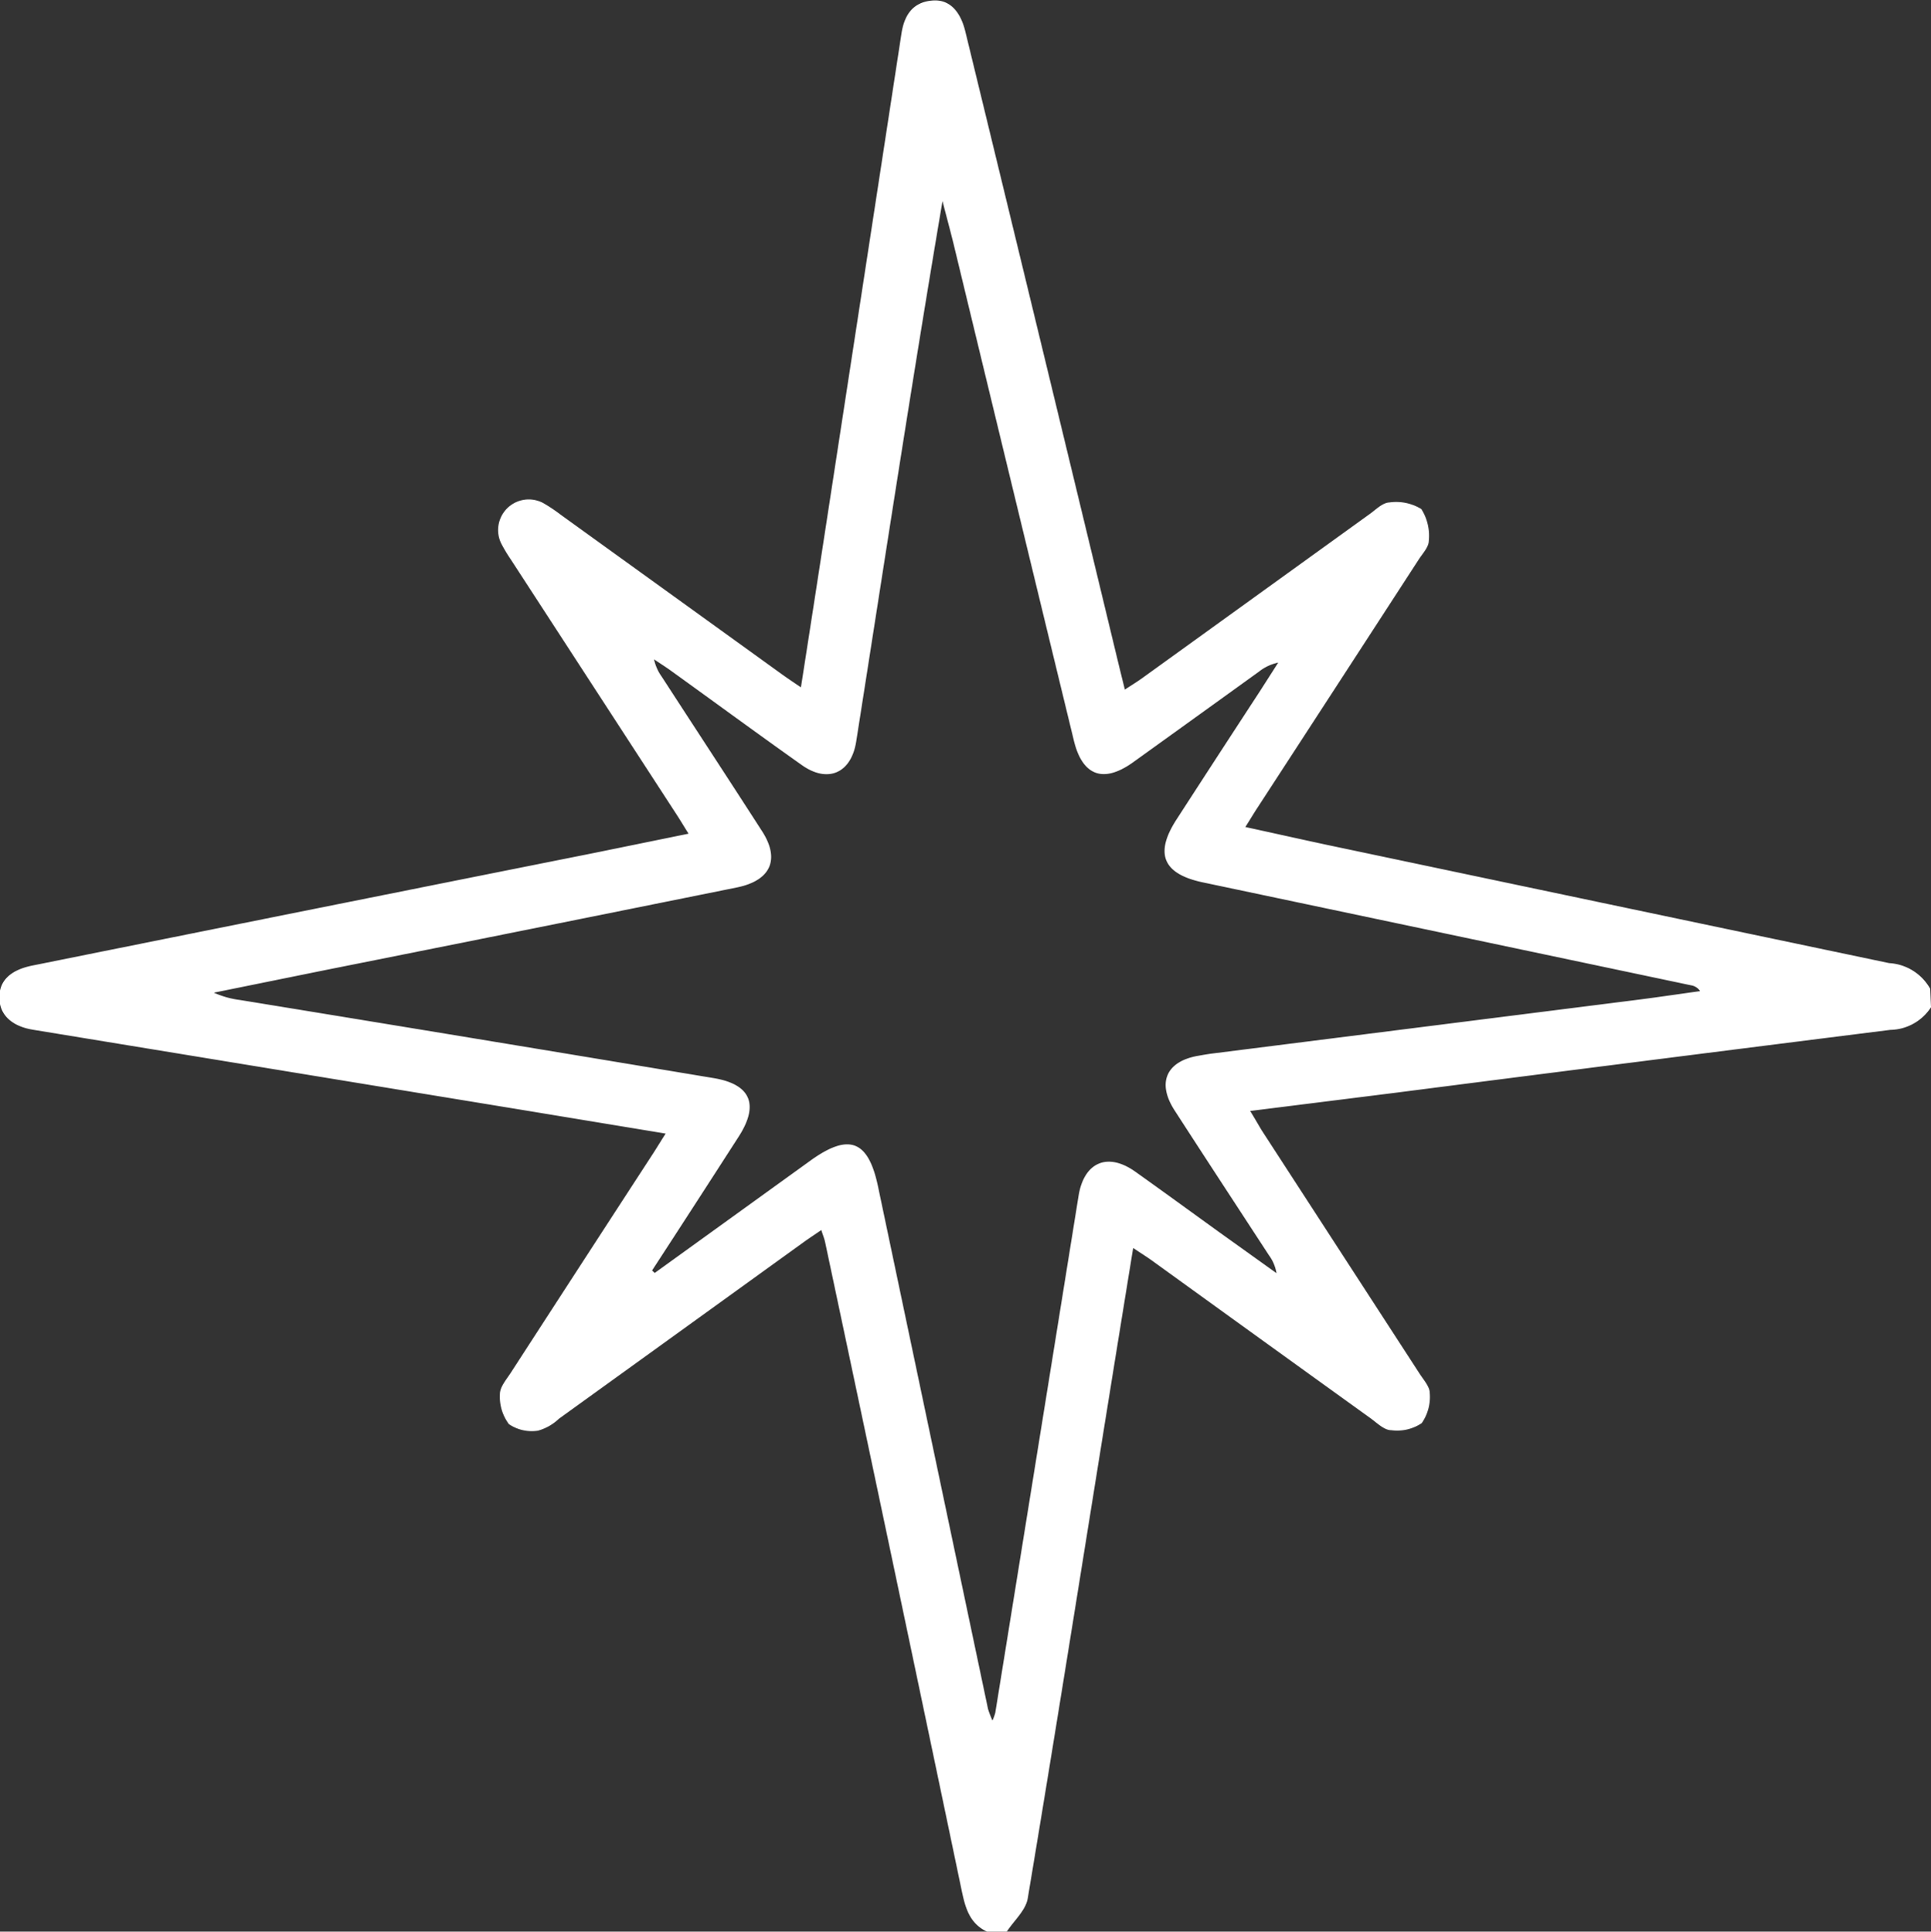 <svg xmlns="http://www.w3.org/2000/svg" width="19.982" height="19.986" viewBox="0 0 19.982 19.986">
  <rect x="0" y="0" width="19.982" height="19.986" fill="#333333" stroke="none"/>
  <path id="Path_85" data-name="Path 85" d="M726.905,262.85a.513.513,0,0,1-.422.234q-2.562.322-5.123.651l-1.5.188c.049.08.082.138.119.2q.817,1.259,1.634,2.518c.042.065.106.136.105.2a.475.475,0,0,1-.083.312.457.457,0,0,1-.315.073c-.074,0-.147-.075-.215-.124q-1.131-.814-2.261-1.631c-.056-.04-.115-.077-.195-.13-.088.542-.172,1.059-.255,1.576-.277,1.718-.549,3.438-.836,5.154-.021.124-.143.23-.218.345h-.2c-.191-.087-.231-.262-.269-.444q-.7-3.347-1.41-6.693c-.008-.037-.023-.072-.039-.124-.07.048-.128.086-.185.127q-1.265.913-2.531,1.826a.509.509,0,0,1-.217.123.421.421,0,0,1-.3-.068.475.475,0,0,1-.093-.311c0-.074.068-.151.113-.221q.737-1.138,1.476-2.274c.038-.059.074-.119.126-.2l-1.491-.246-5.058-.829c-.223-.037-.345-.159-.346-.332s.113-.286.344-.332q2.9-.584,5.808-1.164l.98-.2c-.047-.075-.082-.134-.119-.191l-1.722-2.649a1.552,1.552,0,0,1-.1-.168.317.317,0,0,1,.439-.412,1.669,1.669,0,0,1,.178.119l2.278,1.643c.062.045.125.087.209.144.1-.641.195-1.255.289-1.869q.376-2.447.751-4.894c.028-.184.11-.323.313-.343.171-.018.294.094.349.323q.8,3.285,1.592,6.571c.017.069.034.138.058.235.067-.044.125-.079.179-.118l2.357-1.7c.063-.045.13-.115.2-.118a.5.5,0,0,1,.332.068.516.516,0,0,1,.077.33c0,.061-.06.126-.1.186q-.833,1.284-1.668,2.567c-.039.059-.075.12-.13.207.295.064.57.126.846.185q2.907.613,5.815,1.223a.522.522,0,0,1,.426.266Zm-13.235,2.723.028.026,1.612-1.163c.4-.288.6-.21.7.274q.568,2.7,1.137,5.4a.966.966,0,0,0,.046.12.6.6,0,0,0,.029-.079q.432-2.675.862-5.35c.056-.348.3-.454.587-.25s.58.418.87.627l.591.423a.425.425,0,0,0-.078-.185c-.326-.5-.654-1-.977-1.5-.184-.286-.085-.507.245-.564.045-.008.09-.016.135-.022l4.448-.562c.2-.026.407-.057.611-.085a.138.138,0,0,0-.093-.06l-5.052-1.065c-.418-.088-.5-.3-.274-.65q.429-.663.861-1.324c.064-.1.128-.2.192-.3a.476.476,0,0,0-.2.094q-.649.468-1.3.936c-.307.221-.525.144-.614-.221q-.623-2.565-1.243-5.131c-.037-.152-.078-.3-.117-.454-.317,1.869-.6,3.731-.893,5.592-.051.328-.294.435-.563.244-.456-.323-.907-.654-1.361-.981-.055-.039-.112-.075-.168-.113a.479.479,0,0,0,.08.18c.343.529.689,1.056,1.03,1.586.2.3.1.522-.251.594q-2.129.43-4.26.855l-1.154.234a.949.949,0,0,0,.272.076q2.452.4,4.9.808c.386.064.472.276.258.607Q714.122,264.88,713.671,265.573Z" transform="translate(-706.923 -252.428)" fill="#fff"/>
</svg>
